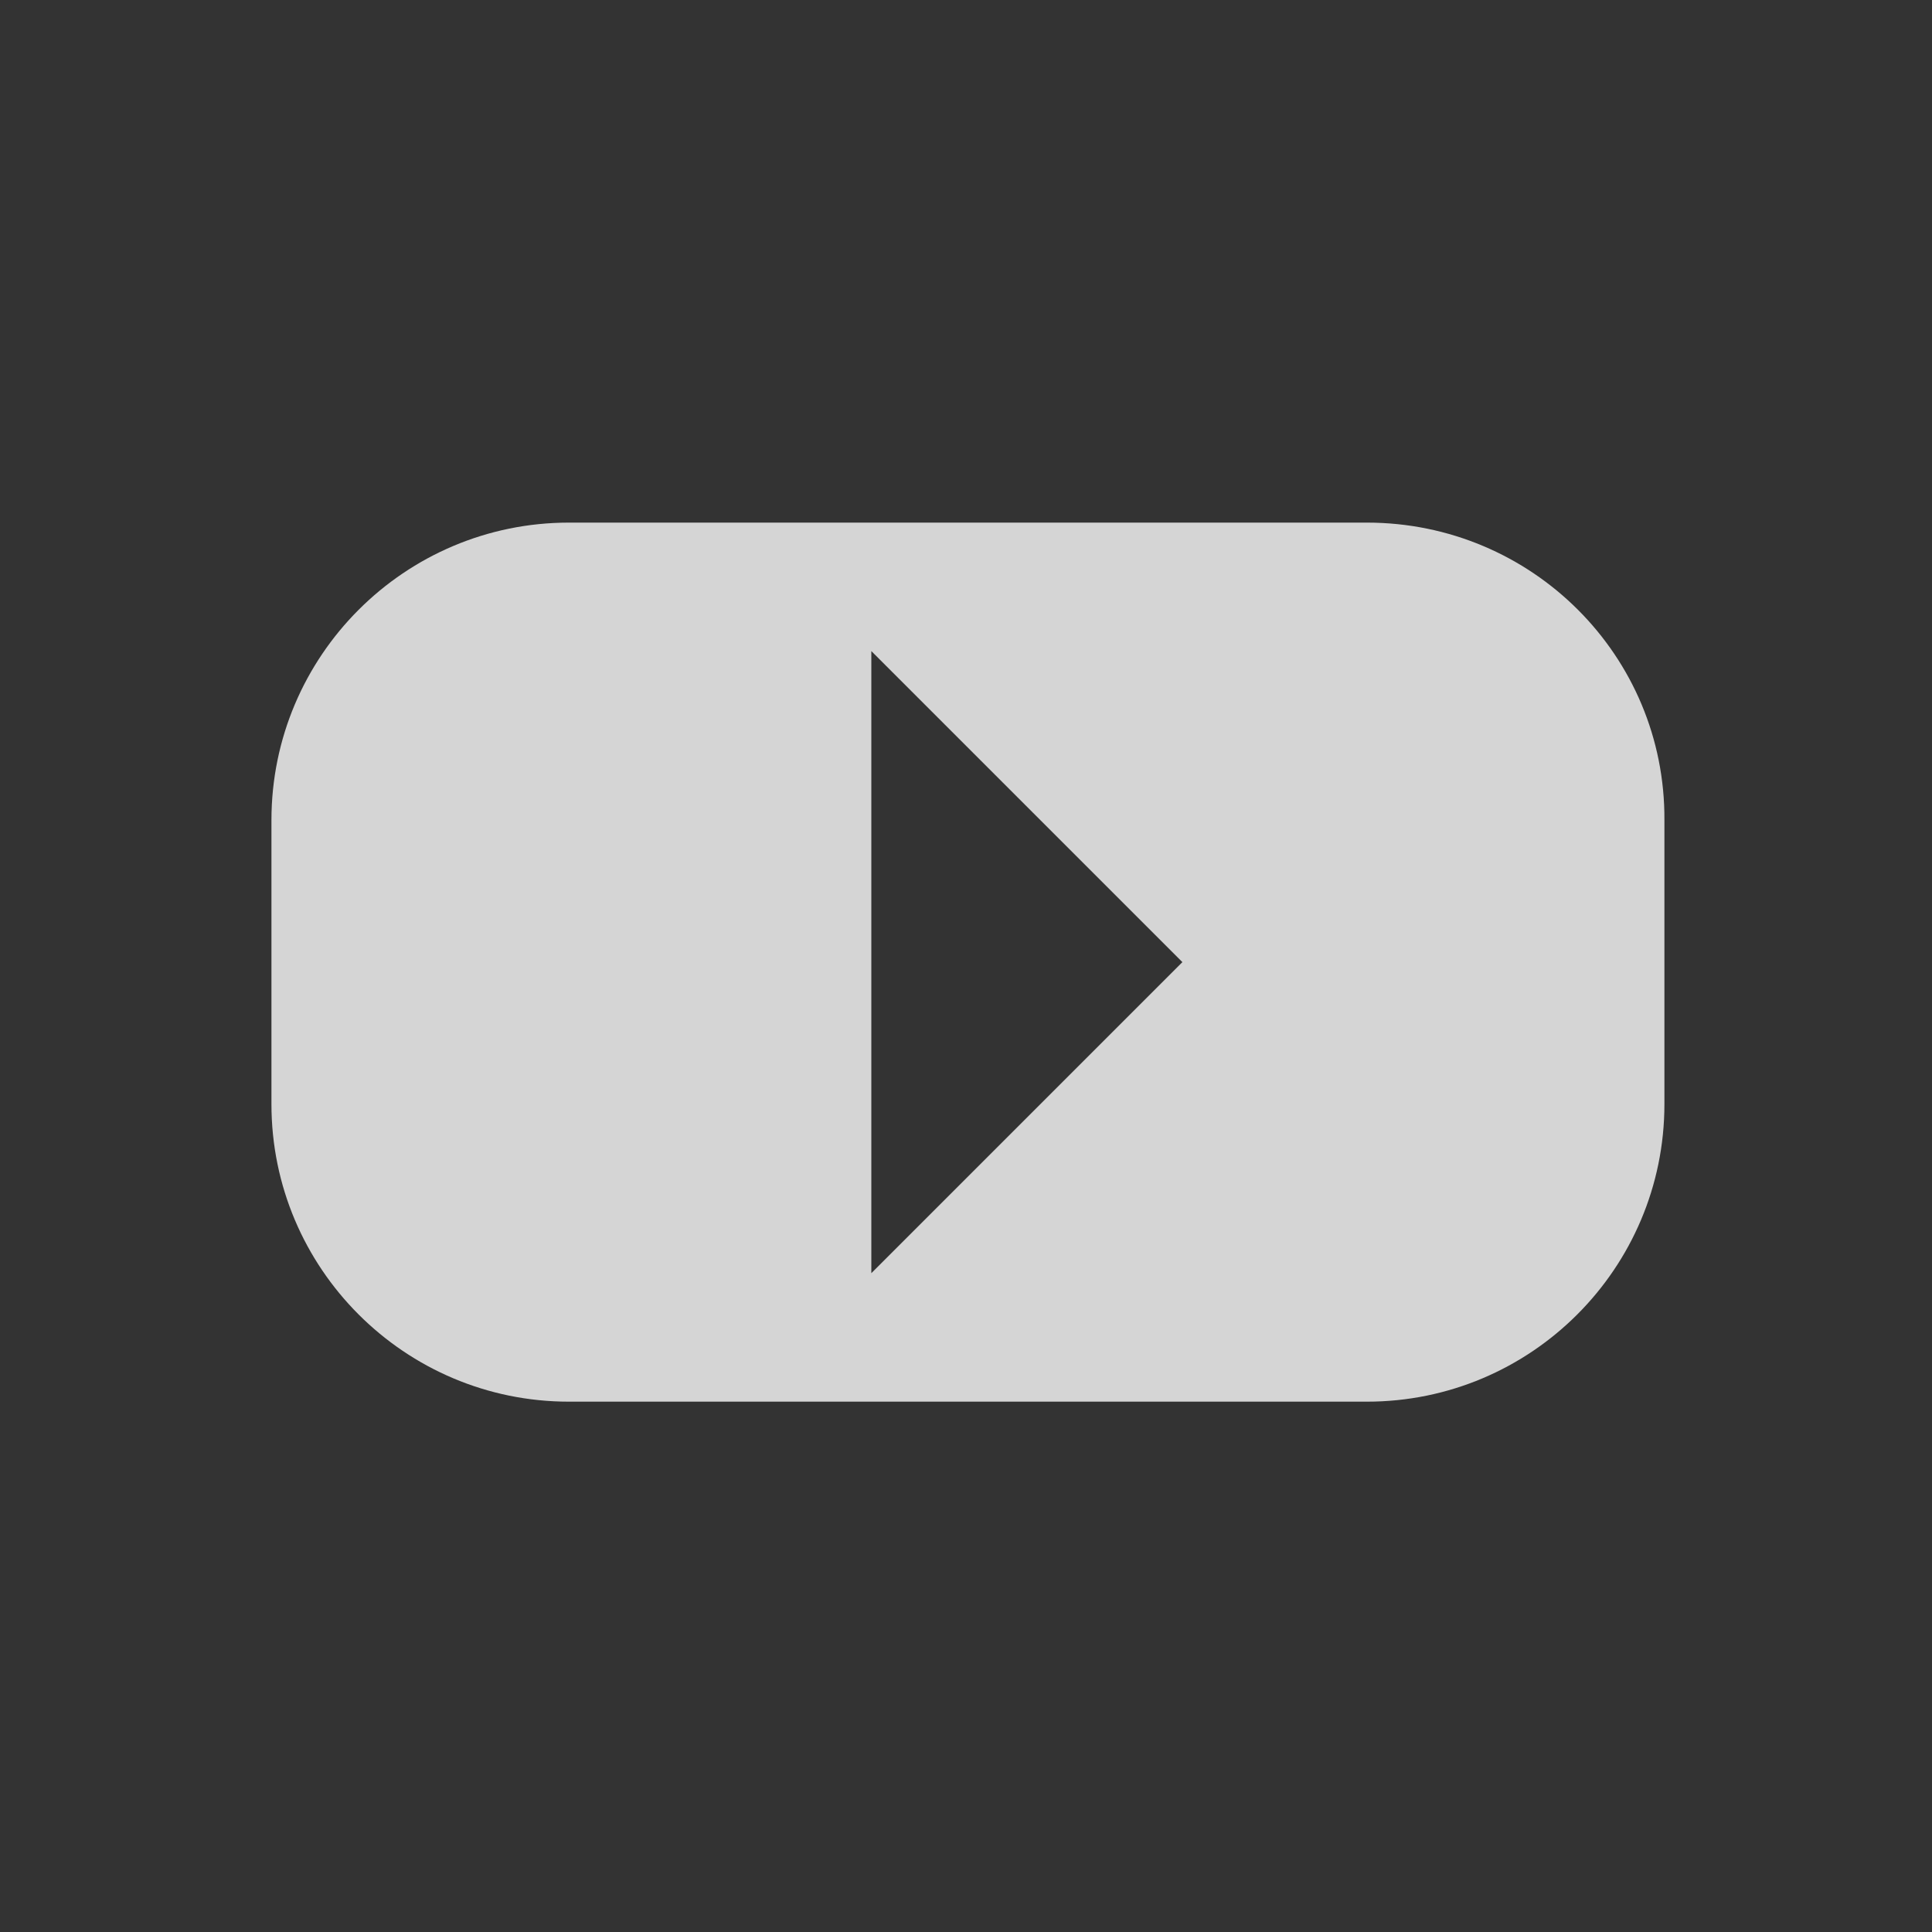<?xml version="1.0" encoding="utf-8"?>
<!-- Generator: Adobe Illustrator 24.3.0, SVG Export Plug-In . SVG Version: 6.00 Build 0)  -->
<svg version="1.1" id="Livello_1" xmlns="http://www.w3.org/2000/svg" xmlns:xlink="http://www.w3.org/1999/xlink" x="0px" y="0px"
	 width="200px" height="200px" viewBox="0 0 200 200" style="enable-background:new 0 0 200 200;" xml:space="preserve">
<rect x="0" y="0" width="200" height="200" fill="#333333" stroke="none"/>
<style type="text/css">
	.st0{opacity:0.79;fill:#FFFFFF;}
</style>
<path class="st0" d="M141.5,54.1H58.9c-17,0-30.8,13.8-30.8,30.8v29.4c0,17,13.8,30.8,30.8,30.8h82.6c17,0,30.8-13.8,30.8-30.8V84.9
	C172.4,67.9,158.6,54.1,141.5,54.1z M90.2,131.8V67.4l32.2,32.2L90.2,131.8z"/>
</svg>
